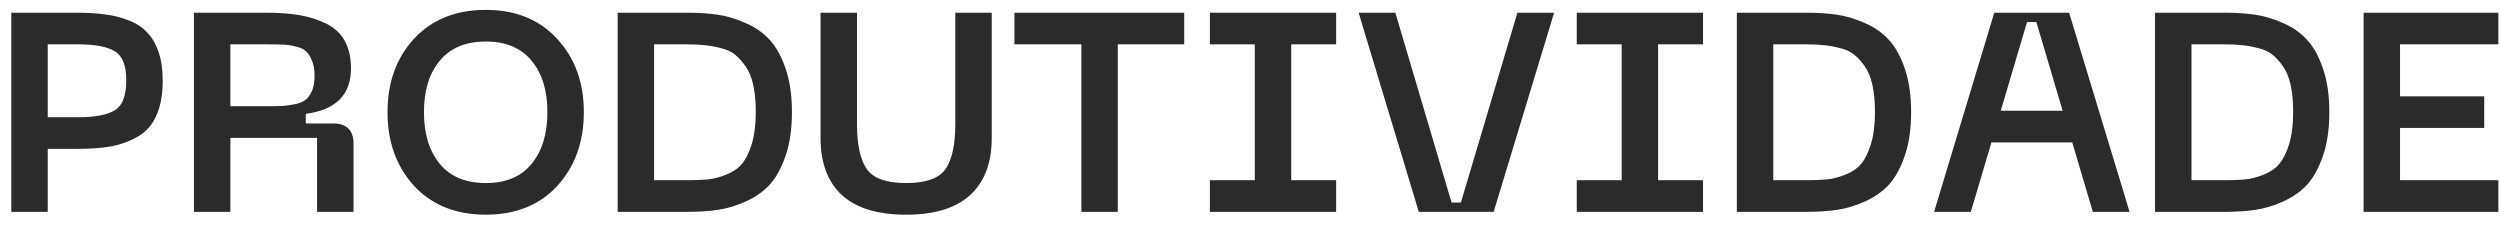 <svg xmlns="http://www.w3.org/2000/svg" width="177" height="16" viewBox="0 0 177 16" fill="none"><path d="M5.42 0.9C6.18 0.9 6.847 0.94 7.42 1.02C8.007 1.087 8.567 1.227 9.1 1.44C9.633 1.64 10.067 1.92 10.4 2.28C10.747 2.627 11.02 3.087 11.22 3.66C11.42 4.233 11.52 4.913 11.52 5.7C11.52 6.687 11.373 7.507 11.08 8.16C10.8 8.813 10.367 9.313 9.78 9.66C9.207 9.993 8.58 10.227 7.9 10.36C7.22 10.48 6.393 10.54 5.42 10.54H3.38V15H0.8V0.9H5.42ZM5.56 8.3C6.747 8.3 7.607 8.133 8.14 7.8C8.673 7.467 8.94 6.767 8.94 5.7C8.94 4.647 8.673 3.96 8.14 3.64C7.607 3.307 6.747 3.14 5.56 3.14H3.38V8.3H5.56ZM13.73 15V0.9H18.89C19.783 0.9 20.57 0.96 21.25 1.08C21.93 1.2 22.55 1.4 23.11 1.68C23.683 1.96 24.116 2.367 24.41 2.9C24.703 3.433 24.85 4.08 24.85 4.84C24.85 6.707 23.783 7.78 21.65 8.06V8.74H23.57C24.543 8.74 25.03 9.22 25.03 10.18V15H22.45V9.76H16.31V15H13.73ZM16.31 7.52H18.89C19.383 7.52 19.77 7.513 20.05 7.5C20.343 7.473 20.65 7.427 20.97 7.36C21.29 7.28 21.53 7.167 21.69 7.02C21.863 6.86 22.003 6.647 22.11 6.38C22.216 6.1 22.27 5.753 22.27 5.34C22.27 4.927 22.21 4.58 22.09 4.3C21.983 4.02 21.85 3.807 21.69 3.66C21.543 3.5 21.303 3.38 20.97 3.3C20.65 3.22 20.35 3.173 20.07 3.16C19.79 3.147 19.396 3.14 18.89 3.14H16.31V7.52ZM29.316 13.16C28.063 11.787 27.436 10.047 27.436 7.94C27.436 5.833 28.063 4.1 29.316 2.74C30.583 1.38 32.276 0.7 34.396 0.7C36.516 0.7 38.203 1.387 39.456 2.76C40.709 4.12 41.336 5.847 41.336 7.94C41.336 10.047 40.709 11.787 39.456 13.16C38.203 14.52 36.516 15.2 34.396 15.2C32.276 15.2 30.583 14.52 29.316 13.16ZM31.136 4.3C30.389 5.193 30.016 6.407 30.016 7.94C30.016 9.473 30.389 10.693 31.136 11.6C31.883 12.507 32.969 12.96 34.396 12.96C35.823 12.96 36.903 12.507 37.636 11.6C38.383 10.693 38.756 9.473 38.756 7.94C38.756 6.407 38.383 5.193 37.636 4.3C36.889 3.393 35.809 2.94 34.396 2.94C32.969 2.94 31.883 3.393 31.136 4.3ZM48.65 0.9C49.45 0.9 50.17 0.947 50.81 1.04C51.463 1.133 52.13 1.333 52.81 1.64C53.49 1.933 54.056 2.333 54.51 2.84C54.963 3.333 55.336 4.013 55.63 4.88C55.923 5.747 56.07 6.767 56.07 7.94C56.07 9.113 55.923 10.133 55.63 11C55.336 11.867 54.963 12.553 54.51 13.06C54.056 13.553 53.49 13.953 52.81 14.26C52.13 14.567 51.463 14.767 50.81 14.86C50.17 14.953 49.45 15 48.65 15H43.73V0.9H48.65ZM48.65 12.76C49.25 12.76 49.743 12.74 50.13 12.7C50.53 12.66 50.963 12.547 51.43 12.36C51.896 12.173 52.263 11.92 52.53 11.6C52.81 11.267 53.043 10.793 53.23 10.18C53.416 9.553 53.51 8.807 53.51 7.94C53.51 7.207 53.45 6.567 53.33 6.02C53.21 5.473 53.03 5.033 52.79 4.7C52.55 4.353 52.296 4.073 52.03 3.86C51.763 3.647 51.423 3.493 51.01 3.4C50.596 3.293 50.223 3.227 49.89 3.2C49.556 3.16 49.143 3.14 48.65 3.14H46.31V12.76H48.65ZM58.095 9.76V0.9H60.675V8.8C60.675 10.253 60.909 11.313 61.375 11.98C61.842 12.633 62.769 12.96 64.155 12.96C65.542 12.96 66.469 12.633 66.935 11.98C67.402 11.313 67.635 10.253 67.635 8.8V0.9H70.215V9.76C70.215 11.533 69.702 12.887 68.675 13.82C67.662 14.74 66.155 15.2 64.155 15.2C62.142 15.2 60.629 14.74 59.615 13.82C58.602 12.887 58.095 11.533 58.095 9.76ZM83.841 0.9V3.14H79.141V15H76.561V3.14H71.821V0.9H83.841ZM94.599 3.14H91.419V12.76H94.599V15H85.659V12.76H88.839V3.14H85.659V0.9H94.599V3.14ZM96.191 0.9H98.791L102.771 14.34H103.431L107.431 0.9H110.031L105.751 15H100.451L96.191 0.9ZM120.575 3.14H117.395V12.76H120.575V15H111.635V12.76H114.815V3.14H111.635V0.9H120.575V3.14ZM127.888 0.9C128.688 0.9 129.408 0.947 130.048 1.04C130.701 1.133 131.368 1.333 132.048 1.64C132.728 1.933 133.295 2.333 133.748 2.84C134.201 3.333 134.575 4.013 134.868 4.88C135.161 5.747 135.308 6.767 135.308 7.94C135.308 9.113 135.161 10.133 134.868 11C134.575 11.867 134.201 12.553 133.748 13.06C133.295 13.553 132.728 13.953 132.048 14.26C131.368 14.567 130.701 14.767 130.048 14.86C129.408 14.953 128.688 15 127.888 15H122.968V0.9H127.888ZM127.888 12.76C128.488 12.76 128.981 12.74 129.368 12.7C129.768 12.66 130.201 12.547 130.668 12.36C131.135 12.173 131.501 11.92 131.768 11.6C132.048 11.267 132.281 10.793 132.468 10.18C132.655 9.553 132.748 8.807 132.748 7.94C132.748 7.207 132.688 6.567 132.568 6.02C132.448 5.473 132.268 5.033 132.028 4.7C131.788 4.353 131.535 4.073 131.268 3.86C131.001 3.647 130.661 3.493 130.248 3.4C129.835 3.293 129.461 3.227 129.128 3.2C128.795 3.16 128.381 3.14 127.888 3.14H125.548V12.76H127.888ZM148.174 15L146.714 10.08H140.994L139.534 15H136.934L141.194 0.9H146.494L150.774 15H148.174ZM141.654 7.84H146.034L144.174 1.56H143.514L141.654 7.84ZM157.497 0.9C158.297 0.9 159.017 0.947 159.657 1.04C160.311 1.133 160.977 1.333 161.657 1.64C162.337 1.933 162.904 2.333 163.357 2.84C163.811 3.333 164.184 4.013 164.477 4.88C164.771 5.747 164.917 6.767 164.917 7.94C164.917 9.113 164.771 10.133 164.477 11C164.184 11.867 163.811 12.553 163.357 13.06C162.904 13.553 162.337 13.953 161.657 14.26C160.977 14.567 160.311 14.767 159.657 14.86C159.017 14.953 158.297 15 157.497 15H152.577V0.9H157.497ZM157.497 12.76C158.097 12.76 158.591 12.74 158.977 12.7C159.377 12.66 159.811 12.547 160.277 12.36C160.744 12.173 161.111 11.92 161.377 11.6C161.657 11.267 161.891 10.793 162.077 10.18C162.264 9.553 162.357 8.807 162.357 7.94C162.357 7.207 162.297 6.567 162.177 6.02C162.057 5.473 161.877 5.033 161.637 4.7C161.397 4.353 161.144 4.073 160.877 3.86C160.611 3.647 160.271 3.493 159.857 3.4C159.444 3.293 159.071 3.227 158.737 3.2C158.404 3.16 157.991 3.14 157.497 3.14H155.157V12.76H157.497ZM167.343 15V0.9H176.883V3.14H169.923V6.82H175.883V9.06H169.923V12.76H176.883V15H167.343Z" fill="#2B2B2B"></path></svg>